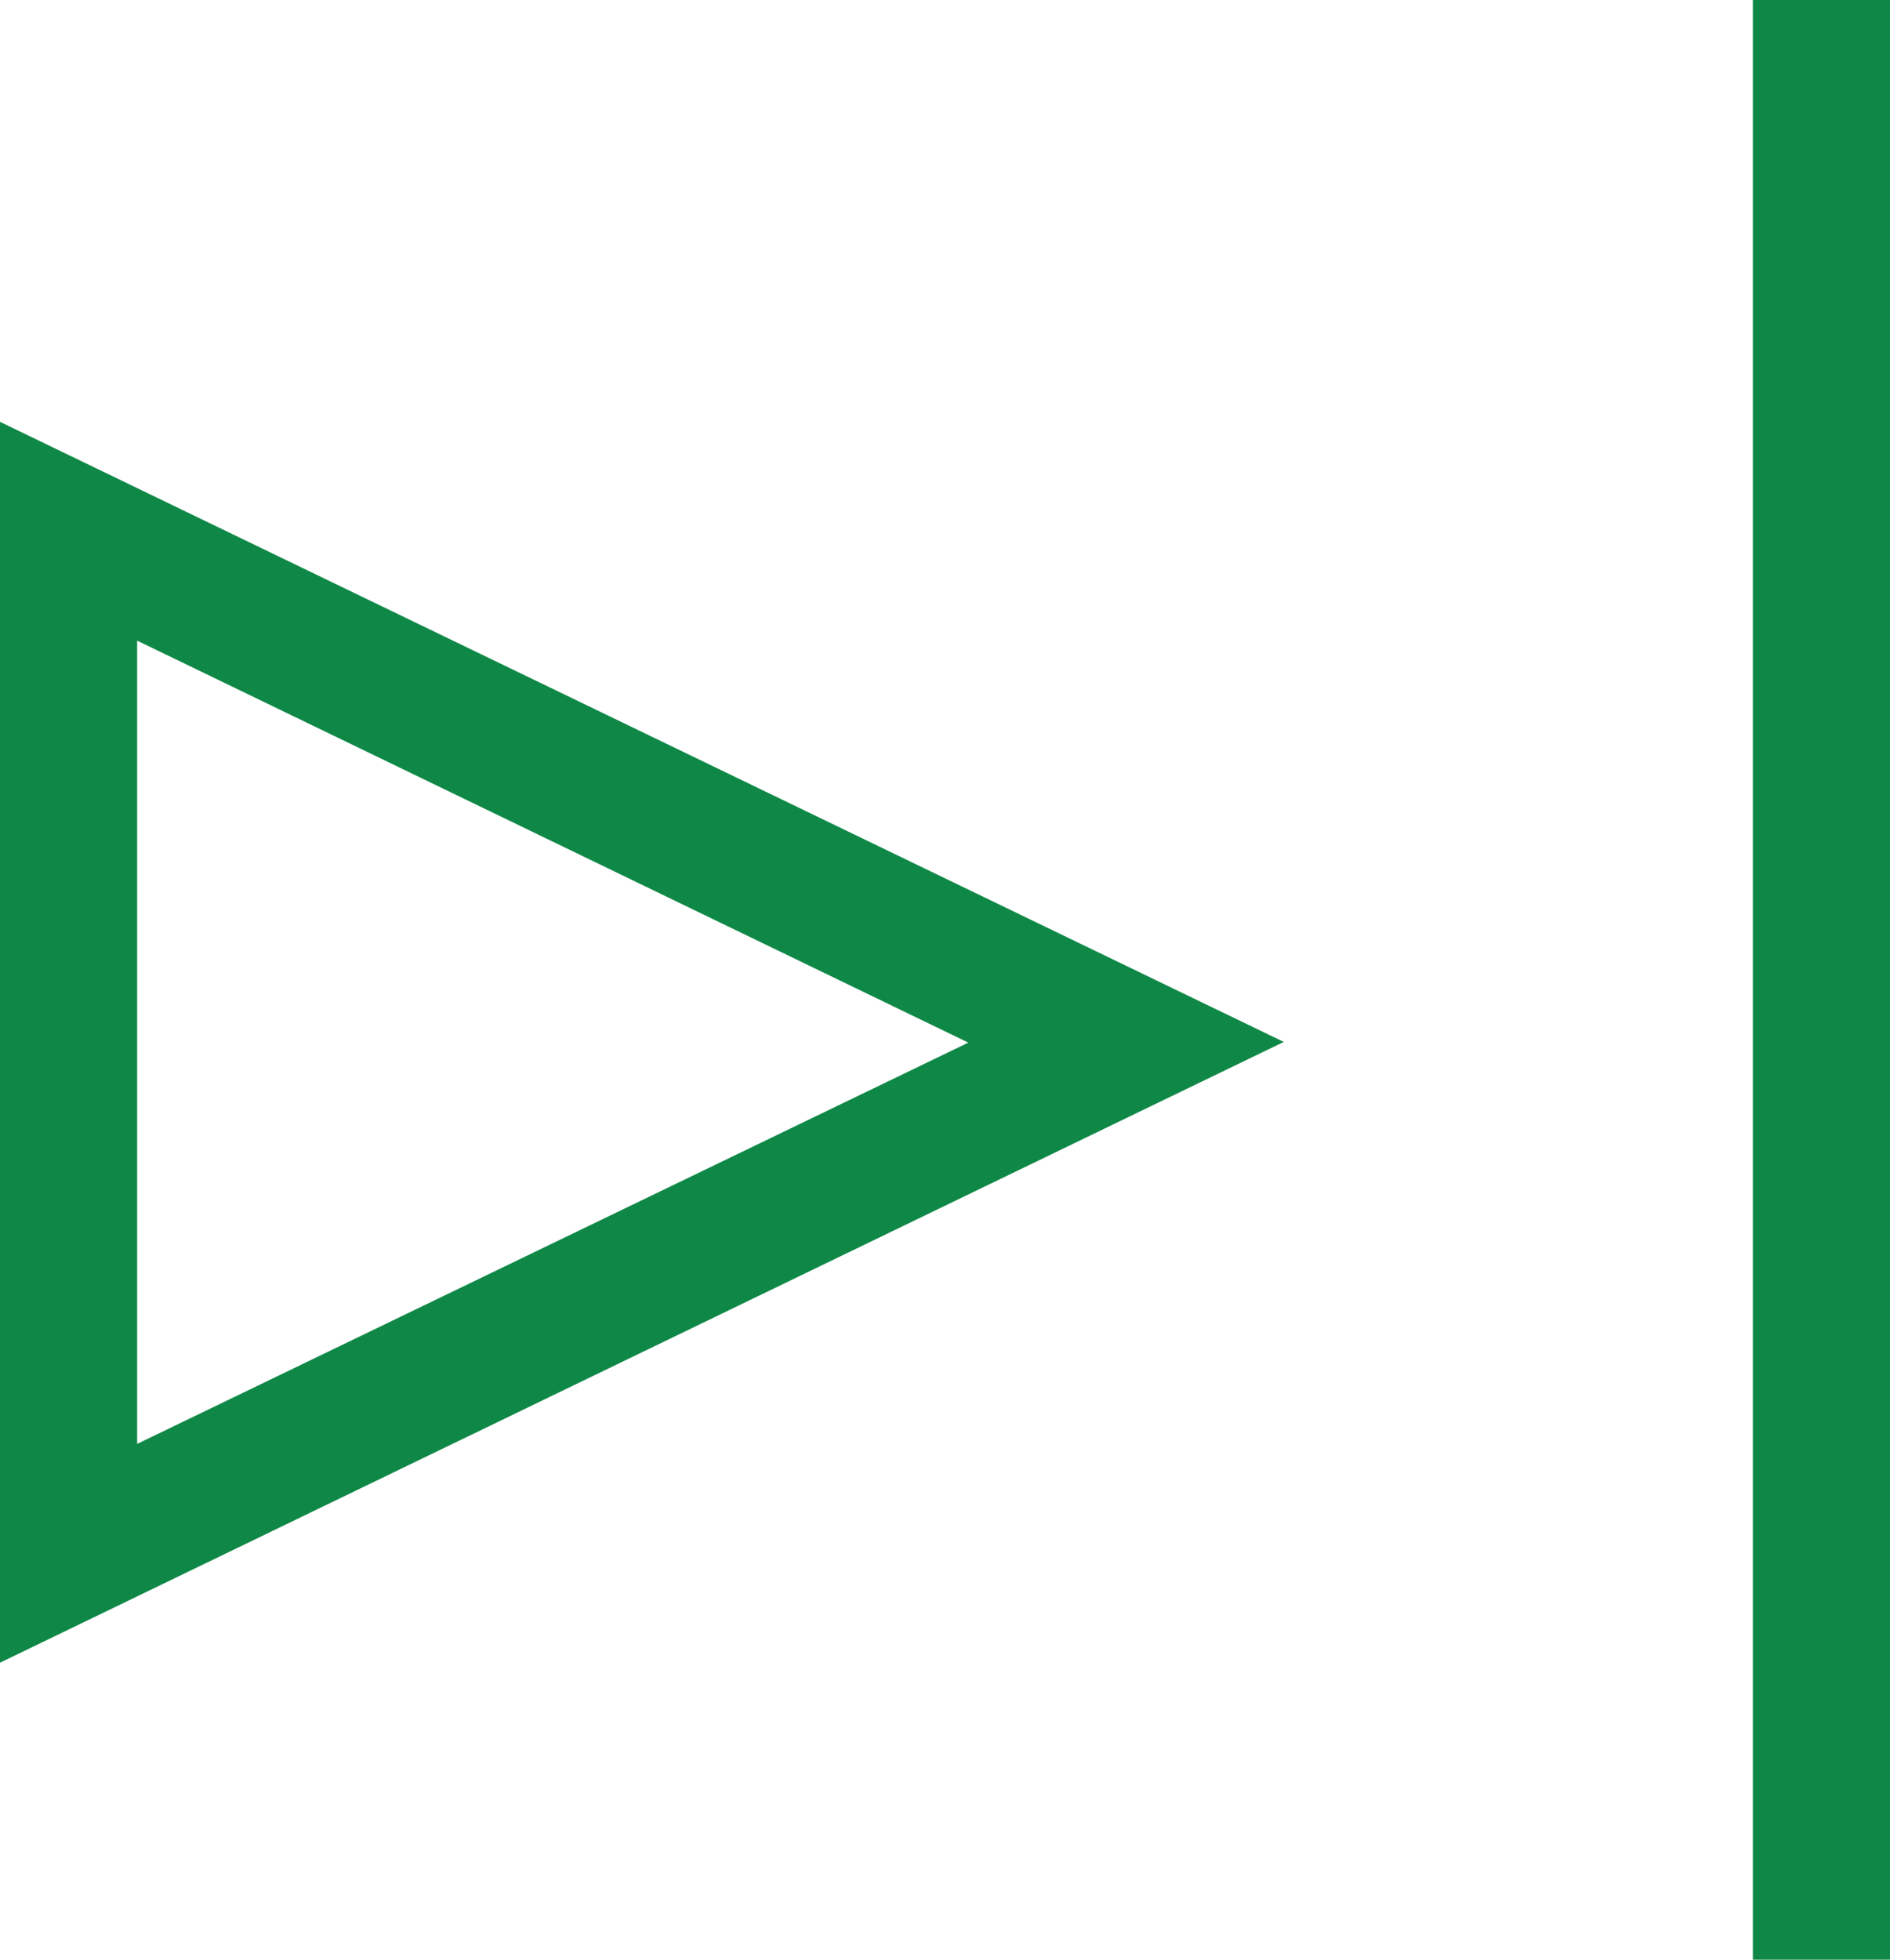 <?xml version="1.0" encoding="UTF-8"?>
<svg xmlns="http://www.w3.org/2000/svg" version="1.1" viewBox="0 0 27.56 28.57">
  <defs>
    <style>
      .cls-1 {
        fill: #0f8847;
      }
    </style>
  </defs>
  <g>
    <g id="Capa_1">
      <g id="Capa_1-2" data-name="Capa_1">
        <rect class="cls-1" x="25.56" width="2" height="28.57"></rect>
        <path class="cls-1" d="M0,24.24V6.15l18.72,9.04L0,24.24ZM2,9.34v11.71l12.12-5.85L2,9.34Z"></path>
      </g>
    </g>
  </g>
</svg>
